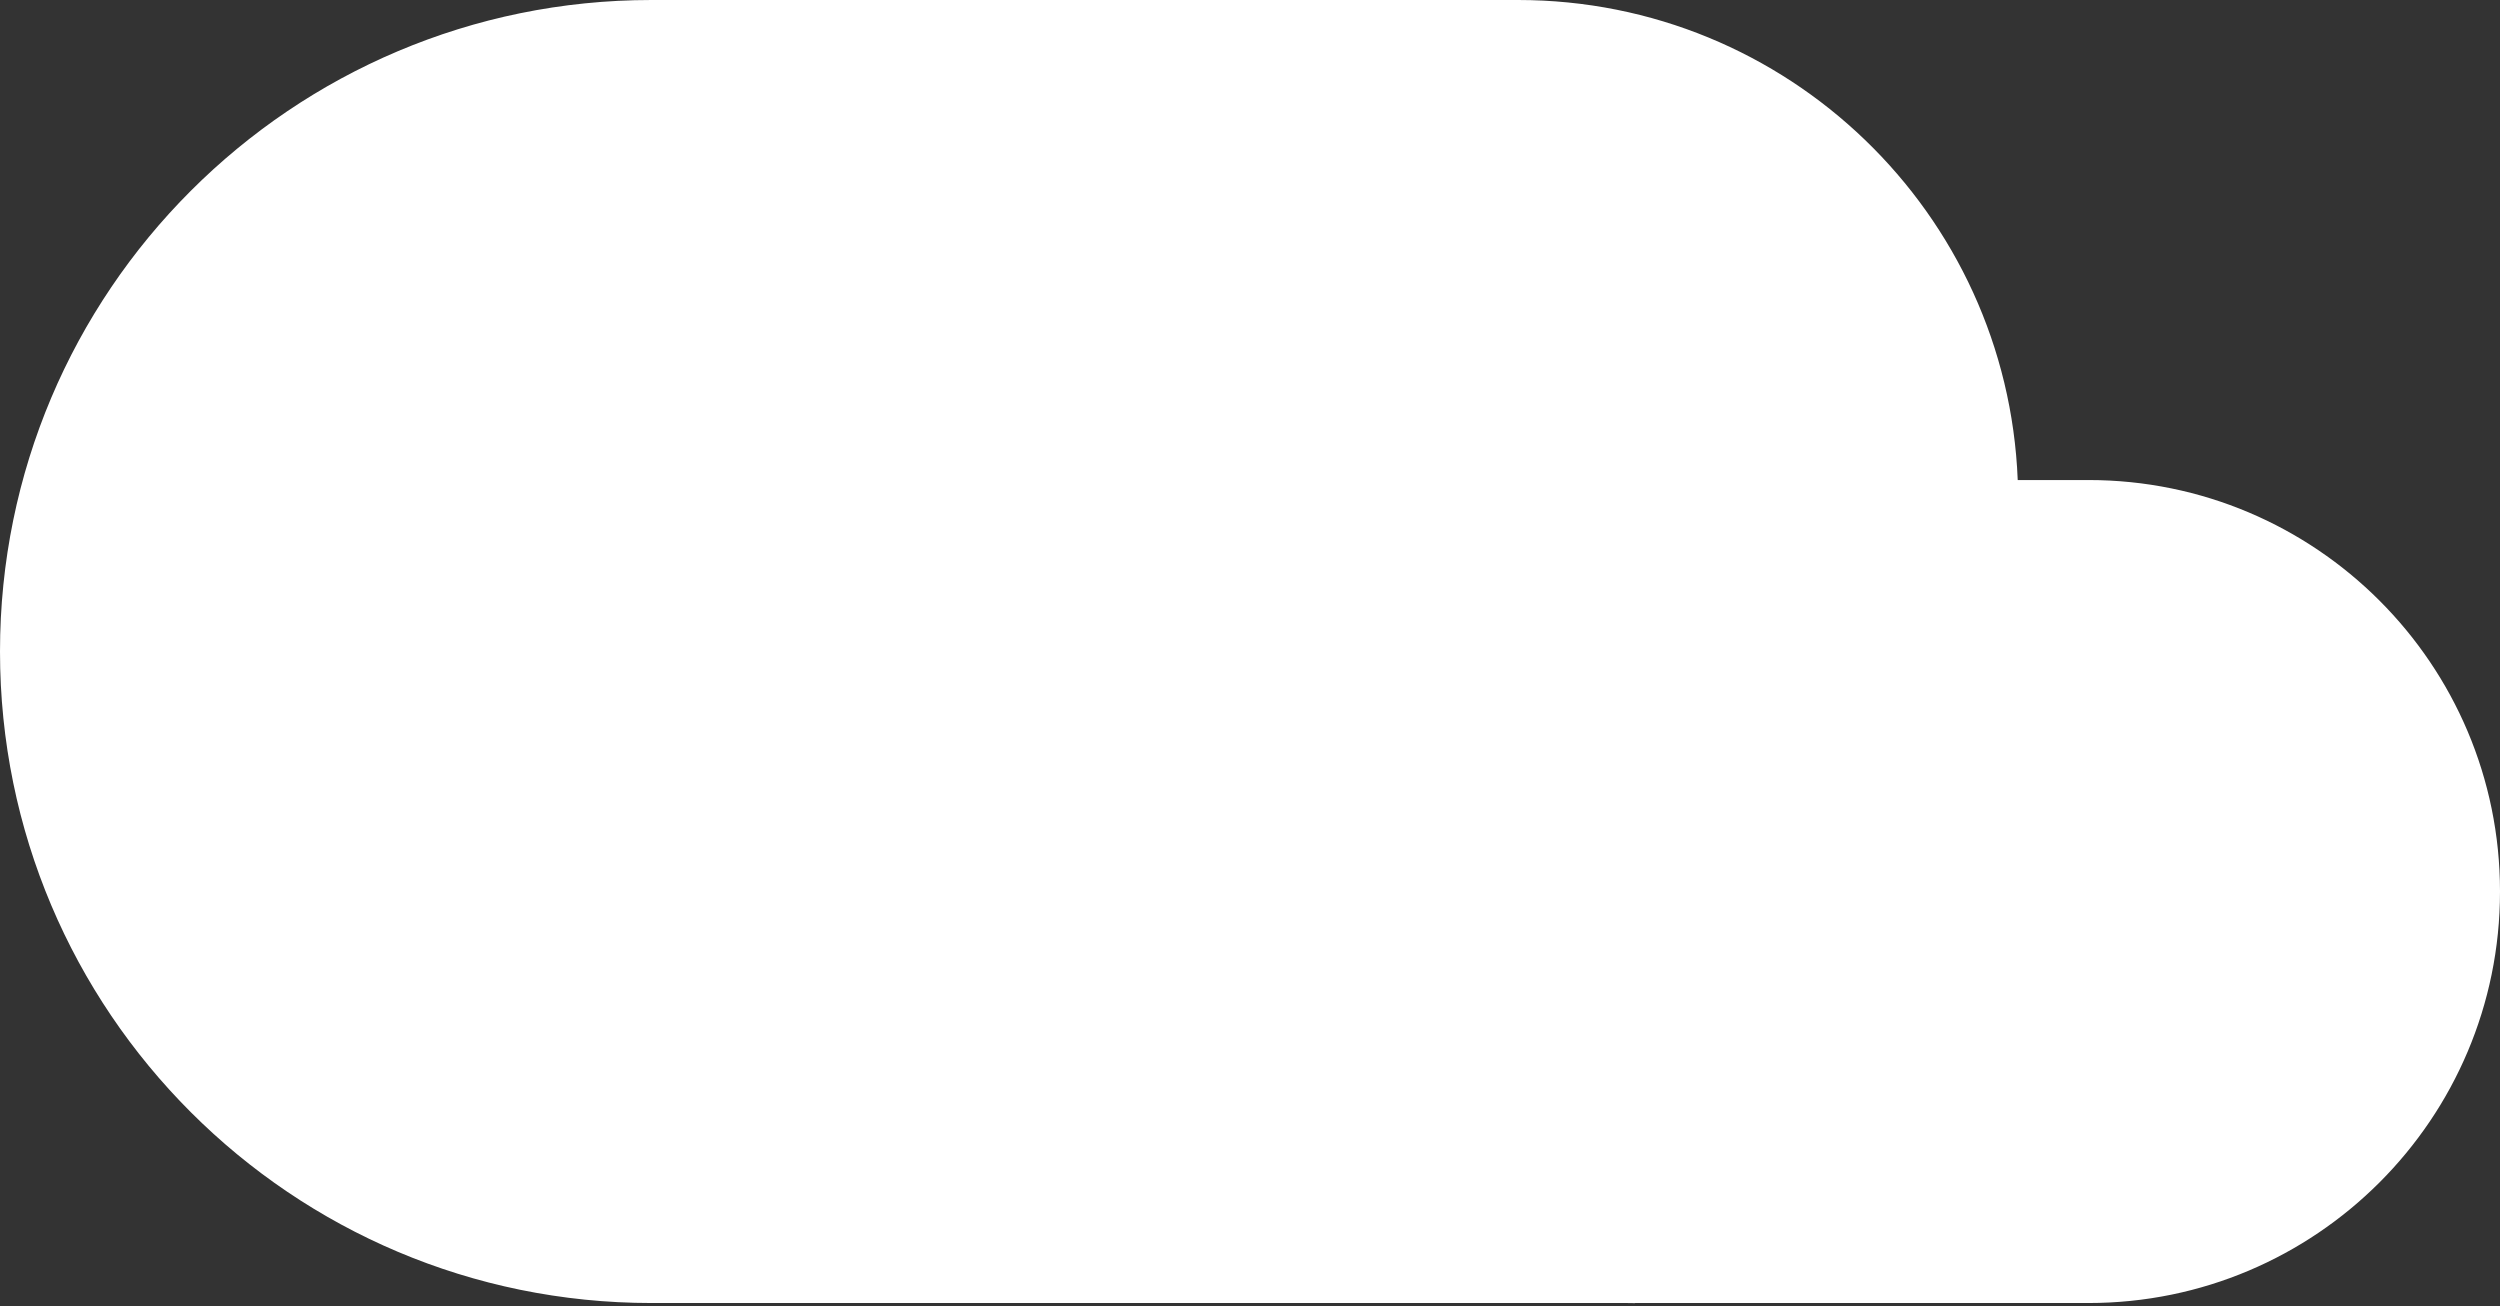<svg width="67" height="35" viewBox="0 0 67 35" fill="none" xmlns="http://www.w3.org/2000/svg">
<rect x="0" y="0" width="67" height="35" fill="#333333" stroke="none"/>
<path fill-rule="evenodd" clip-rule="evenodd" d="M36.357 34.921H17.46C7.817 34.921 0 27.104 0 17.46C0 7.817 7.817 0 17.46 0H36.357H40.338H40.684C47.906 0 53.794 5.712 54.075 12.865H55.972C62.062 12.865 67 17.804 67 23.893C67 29.982 62.062 34.921 55.972 34.921H43.819V34.924C43.749 34.924 43.679 34.923 43.609 34.921H40.338H36.357Z" fill="#FFFFFF"/>
</svg>
